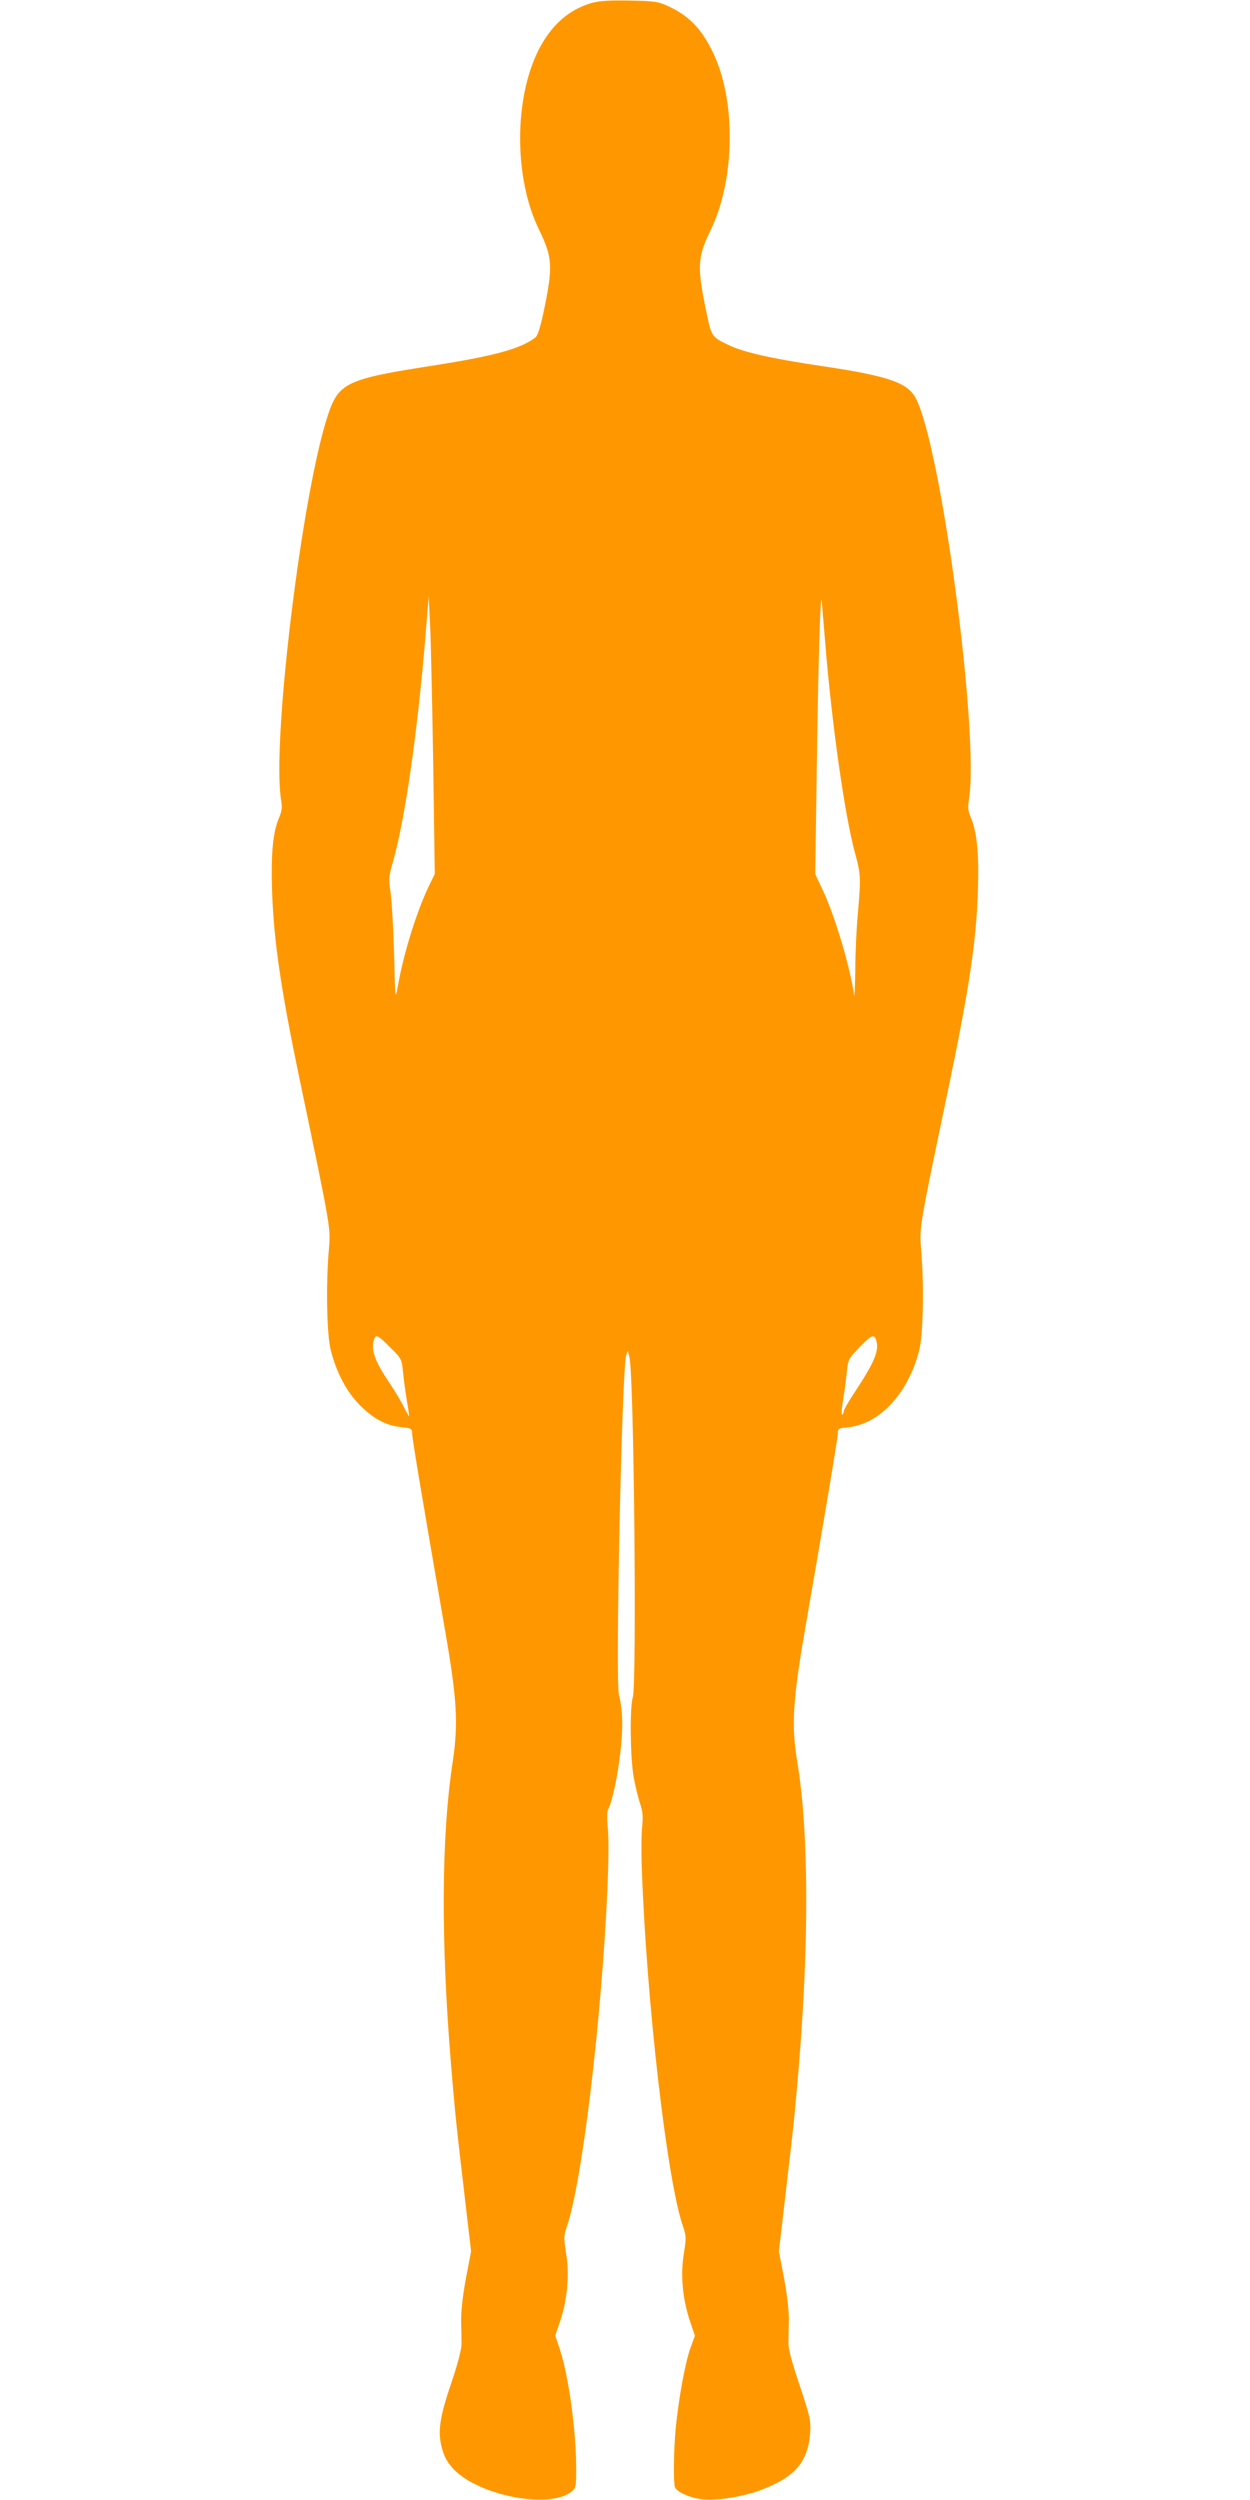 <?xml version="1.0" standalone="no"?>
<!DOCTYPE svg PUBLIC "-//W3C//DTD SVG 20010904//EN"
 "http://www.w3.org/TR/2001/REC-SVG-20010904/DTD/svg10.dtd">
<svg version="1.0" xmlns="http://www.w3.org/2000/svg"
 width="640pt" height="1280pt" viewBox="0 0 640 1280"
 preserveAspectRatio="xMidYMid meet">
<g transform="translate(0,1280) scale(0.1,-0.1)"
fill="#ff9800" stroke="none">
<path d="M3030 12785 c-115 -33 -204 -110 -269 -234 -130 -250 -131 -662 -1
-927 69 -143 72 -186 24 -418 -16 -77 -31 -124 -42 -133 -73 -58 -209 -95
-520 -144 -446 -69 -487 -88 -542 -251 -133 -396 -289 -1676 -241 -1972 7 -39
4 -58 -9 -90 -33 -75 -43 -184 -37 -379 9 -256 45 -503 142 -967 161 -770 158
-756 149 -865 -16 -182 -11 -441 10 -520 30 -116 82 -213 150 -281 71 -70 133
-103 211 -111 51 -5 55 -8 55 -32 0 -25 57 -363 170 -1016 60 -346 67 -469 38
-665 -59 -386 -61 -918 -8 -1560 22 -260 26 -298 71 -681 l31 -266 -27 -141
c-16 -85 -25 -171 -24 -214 1 -40 2 -93 2 -118 0 -28 -19 -102 -52 -200 -62
-181 -72 -256 -46 -342 11 -41 29 -70 59 -102 132 -135 488 -203 601 -114 24
19 25 24 25 123 0 192 -39 473 -84 608 l-23 69 23 68 c38 109 51 243 33 349
-13 82 -13 93 3 140 78 225 177 1047 208 1726 6 143 7 271 2 317 -5 49 -4 84
2 95 20 36 47 162 62 288 15 129 13 220 -7 298 -19 73 15 1661 37 1737 l8 25
8 -30 c24 -79 39 -1673 18 -1745 -16 -51 -13 -301 3 -400 8 -47 23 -110 33
-140 15 -43 17 -69 12 -120 -4 -36 -5 -132 -2 -215 24 -682 129 -1599 211
-1834 17 -50 17 -59 4 -142 -18 -106 -6 -233 33 -347 l24 -71 -23 -63 c-26
-72 -60 -255 -75 -407 -11 -115 -13 -281 -4 -306 10 -24 76 -54 137 -61 73 -9
203 11 297 45 179 66 248 145 258 296 4 65 -1 83 -53 240 -37 108 -58 186 -58
215 0 25 1 78 2 118 1 43 -8 129 -24 214 l-27 141 31 266 c45 384 49 422 71
681 53 644 51 1205 -8 1560 -31 188 -23 317 42 690 105 606 166 970 166 994 0
21 5 24 50 28 163 16 309 172 366 393 21 79 26 339 10 520 -9 110 -8 116 134
795 112 534 149 780 157 1042 6 190 -5 300 -37 374 -13 32 -16 51 -9 90 54
328 -140 1797 -271 2053 -41 81 -140 116 -478 166 -267 40 -404 71 -483 109
-86 41 -86 42 -113 172 -48 231 -45 277 24 419 124 257 129 661 11 905 -60
124 -122 188 -229 238 -52 24 -70 27 -197 29 -102 2 -155 -1 -195 -12z m-812
-3895 l8 -565 -27 -55 c-65 -134 -134 -354 -163 -525 -12 -67 -13 -60 -18 170
-4 132 -12 274 -18 315 -11 70 -10 82 14 165 60 214 122 645 163 1130 l18 220
7 -145 c4 -80 11 -399 16 -710z m2007 620 c34 -416 99 -879 152 -1075 31 -113
31 -128 15 -315 -7 -74 -13 -205 -13 -290 -1 -85 -4 -141 -6 -125 -20 142 -95
396 -157 530 l-42 90 8 545 c7 511 18 900 25 855 1 -11 9 -108 18 -215z
m-2227 -3609 c59 -58 59 -59 66 -131 4 -40 13 -106 20 -146 7 -41 12 -74 10
-74 -2 0 -14 22 -28 49 -13 28 -47 83 -74 124 -74 109 -95 171 -76 221 10 25
19 20 82 -43z m2486 43 c20 -53 -1 -109 -102 -263 -34 -51 -62 -99 -62 -107 0
-7 -4 -15 -8 -18 -5 -3 -3 27 3 67 7 40 16 105 20 145 7 72 8 74 64 132 59 62
75 70 85 44z"/>
</g>
</svg>
